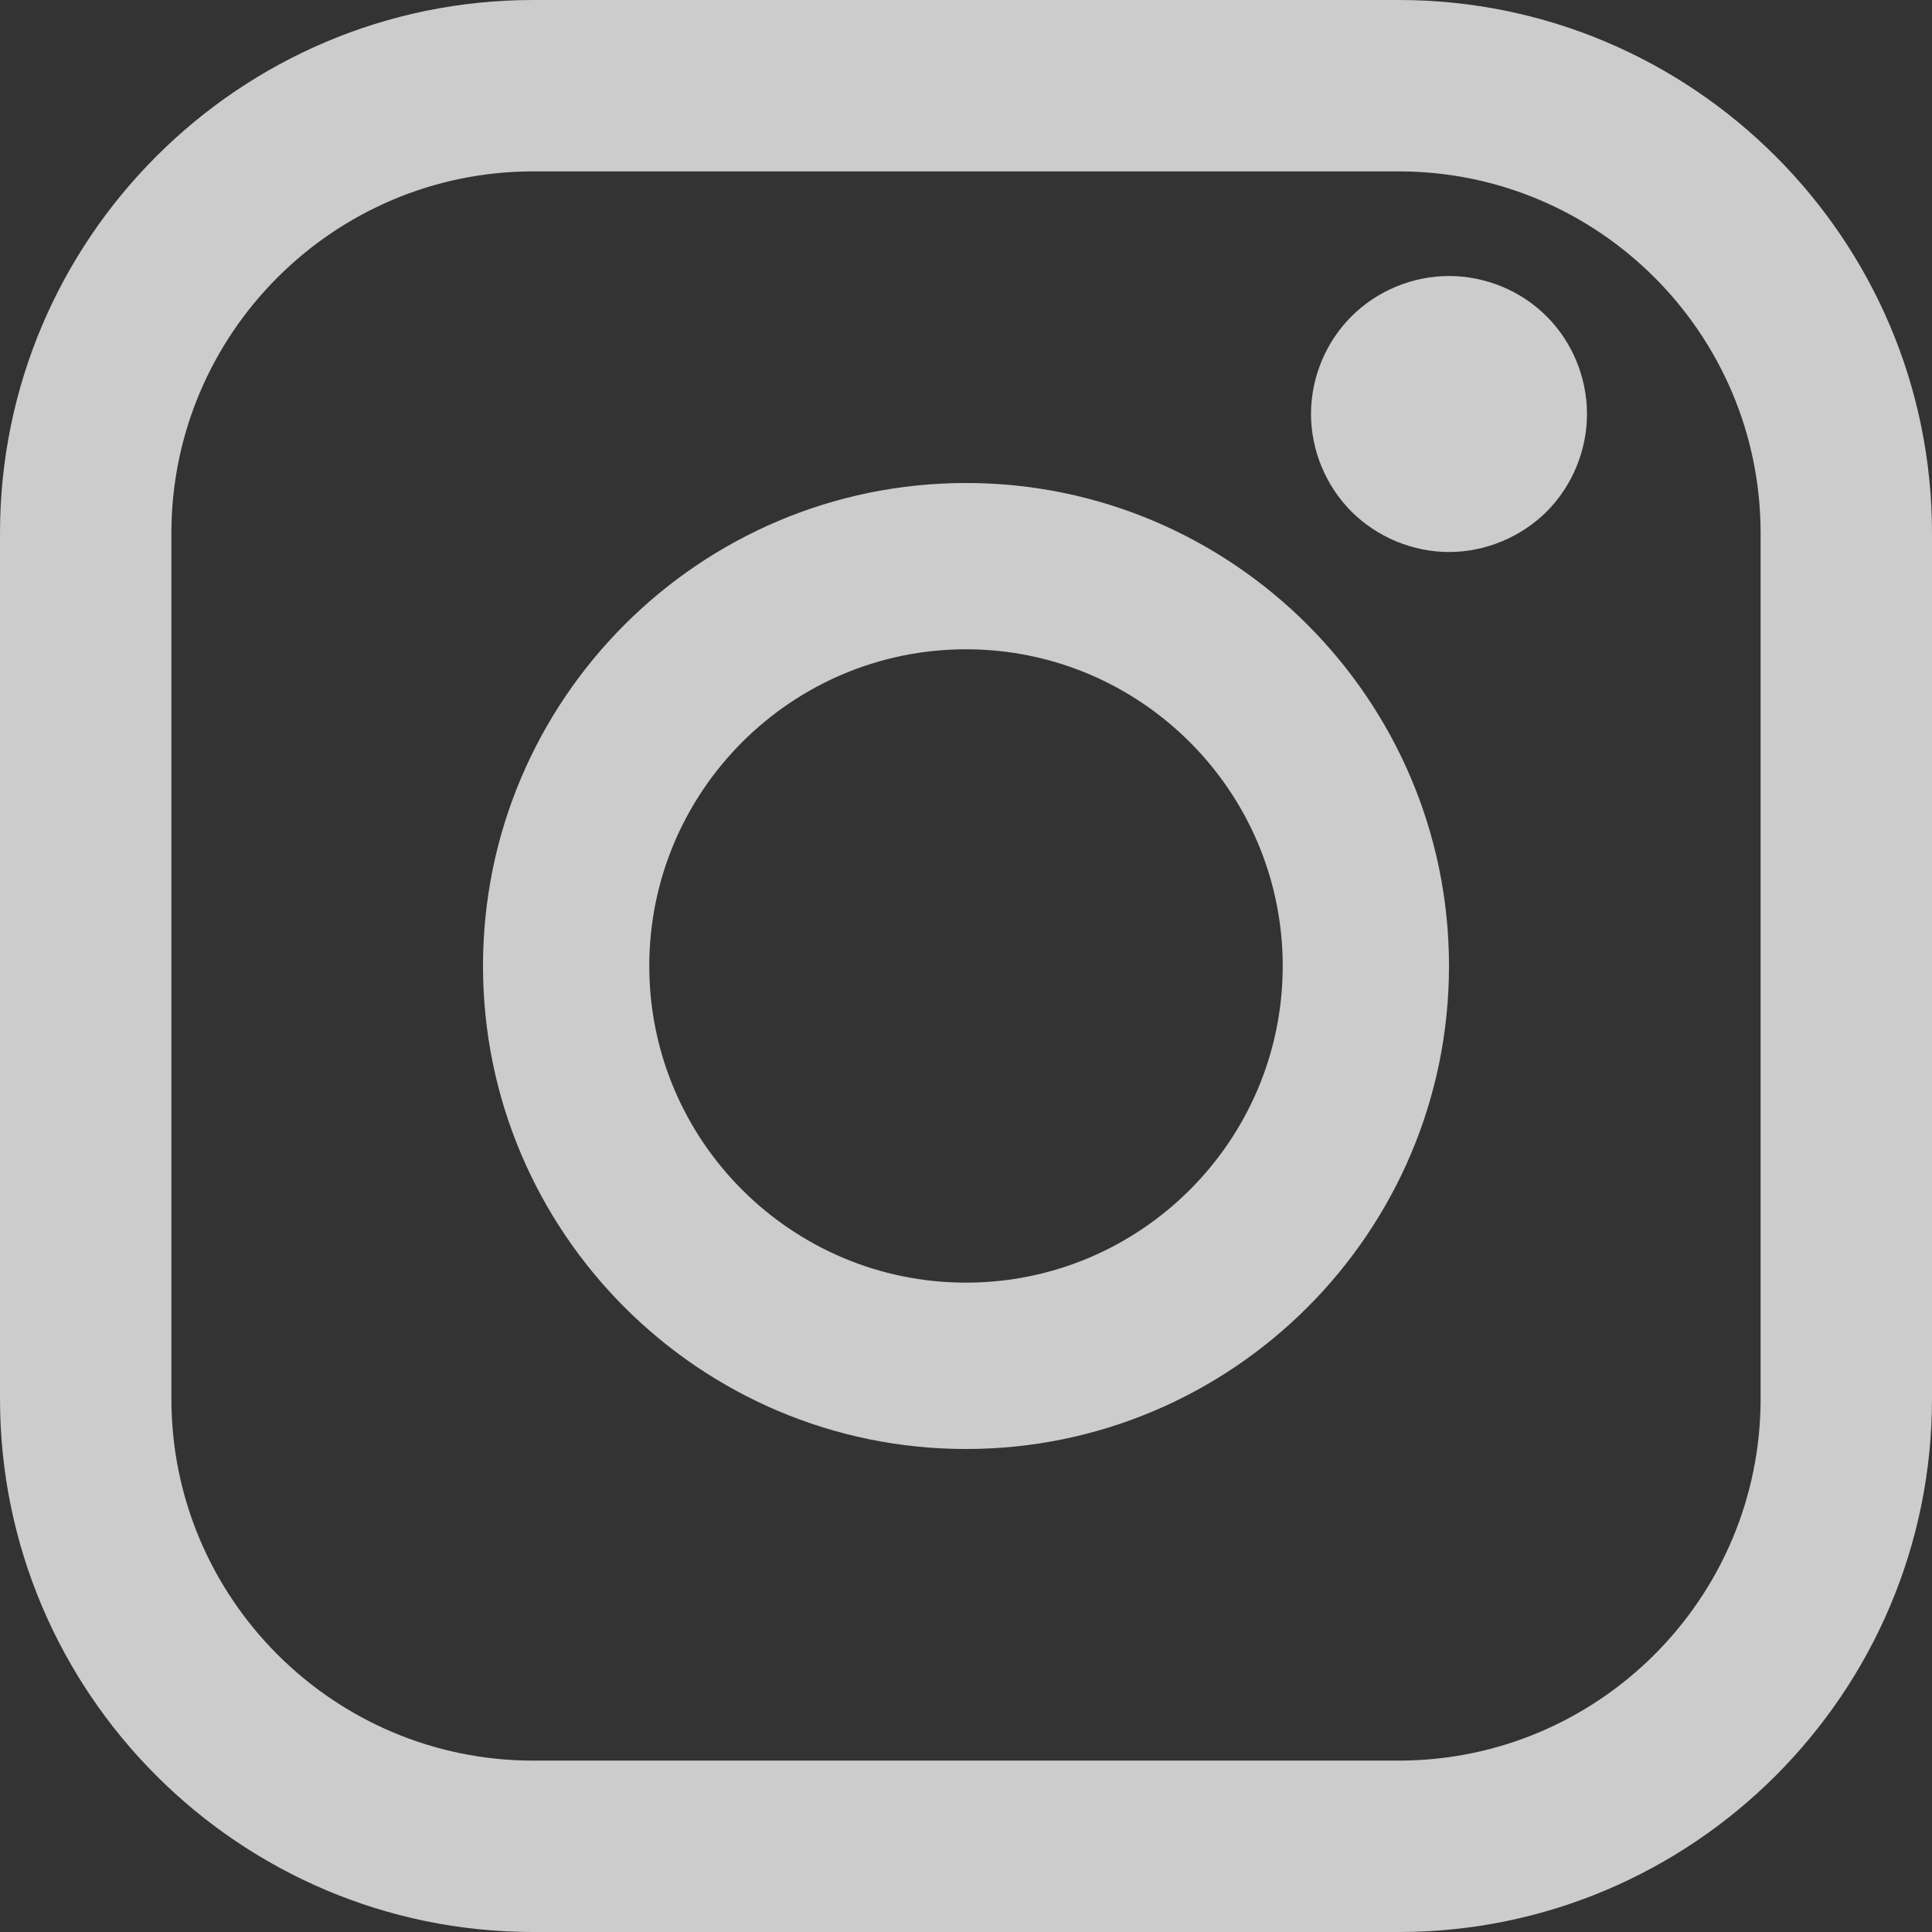 <?xml version="1.0" encoding="UTF-8"?>
<svg width="28px" height="28px" viewBox="0 0 28 28" version="1.1" xmlns="http://www.w3.org/2000/svg" xmlns:xlink="http://www.w3.org/1999/xlink">
    <rect x="0" y="0" width="28" height="28" fill="#333333" stroke="none"/>
    <!-- Generator: Sketch 63.1 (92452) - https://sketch.com -->
    <title>icons/footer/instagram-hover</title>
    <desc>Created with Sketch.</desc>
    <g id="PWS" stroke="none" stroke-width="1" fill="none" fill-rule="evenodd" fill-opacity="0.75">
        <g id="PWS-main-4" transform="translate(-877, -626)" fill="#FFFFFF">
            <g id="icons/footer/instagram-hover" transform="translate(877, 626)">
                <g id="instagram-hover">
                    <path d="M20.273,0 L7.727,0 C3.466,0 0,3.466 0,7.727 L0,20.273 C0,24.534 3.466,28 7.727,28 L20.273,28 C24.534,28 28,24.534 28,20.273 L28,7.727 C28,3.466 24.534,0 20.273,0 Z M25.516,20.273 C25.516,23.164 23.164,25.516 20.273,25.516 L7.727,25.516 C4.836,25.516 2.484,23.164 2.484,20.273 L2.484,7.727 C2.484,4.836 4.836,2.484 7.727,2.484 L20.273,2.484 C23.164,2.484 25.516,4.836 25.516,7.727 L25.516,20.273 L25.516,20.273 Z" id="Shape" fill-rule="nonzero"></path>
                    <path d="M14,7 C10.14,7 7,10.14 7,14 C7,17.86 10.14,21 14,21 C17.86,21 21,17.86 21,14 C21,10.14 17.86,7 14,7 Z M14,18.589 C11.469,18.589 9.41,16.531 9.41,14 C9.41,11.469 11.469,9.41 14,9.41 C16.531,9.41 18.59,11.469 18.59,14 C18.59,16.531 16.531,18.589 14,18.589 Z" id="Shape" fill-rule="nonzero"></path>
                    <path d="M21,4 C20.475,4 19.958,4.213 19.587,4.585 C19.214,4.956 19,5.473 19,6 C19,6.526 19.215,7.042 19.587,7.415 C19.958,7.785 20.475,8 21,8 C21.527,8 22.042,7.785 22.415,7.415 C22.787,7.042 23,6.525 23,6 C23,5.473 22.787,4.956 22.415,4.585 C22.044,4.213 21.527,4 21,4 Z" id="Path" fill-rule="nonzero"></path>
                </g>
            </g>
        </g>
    </g>
</svg>